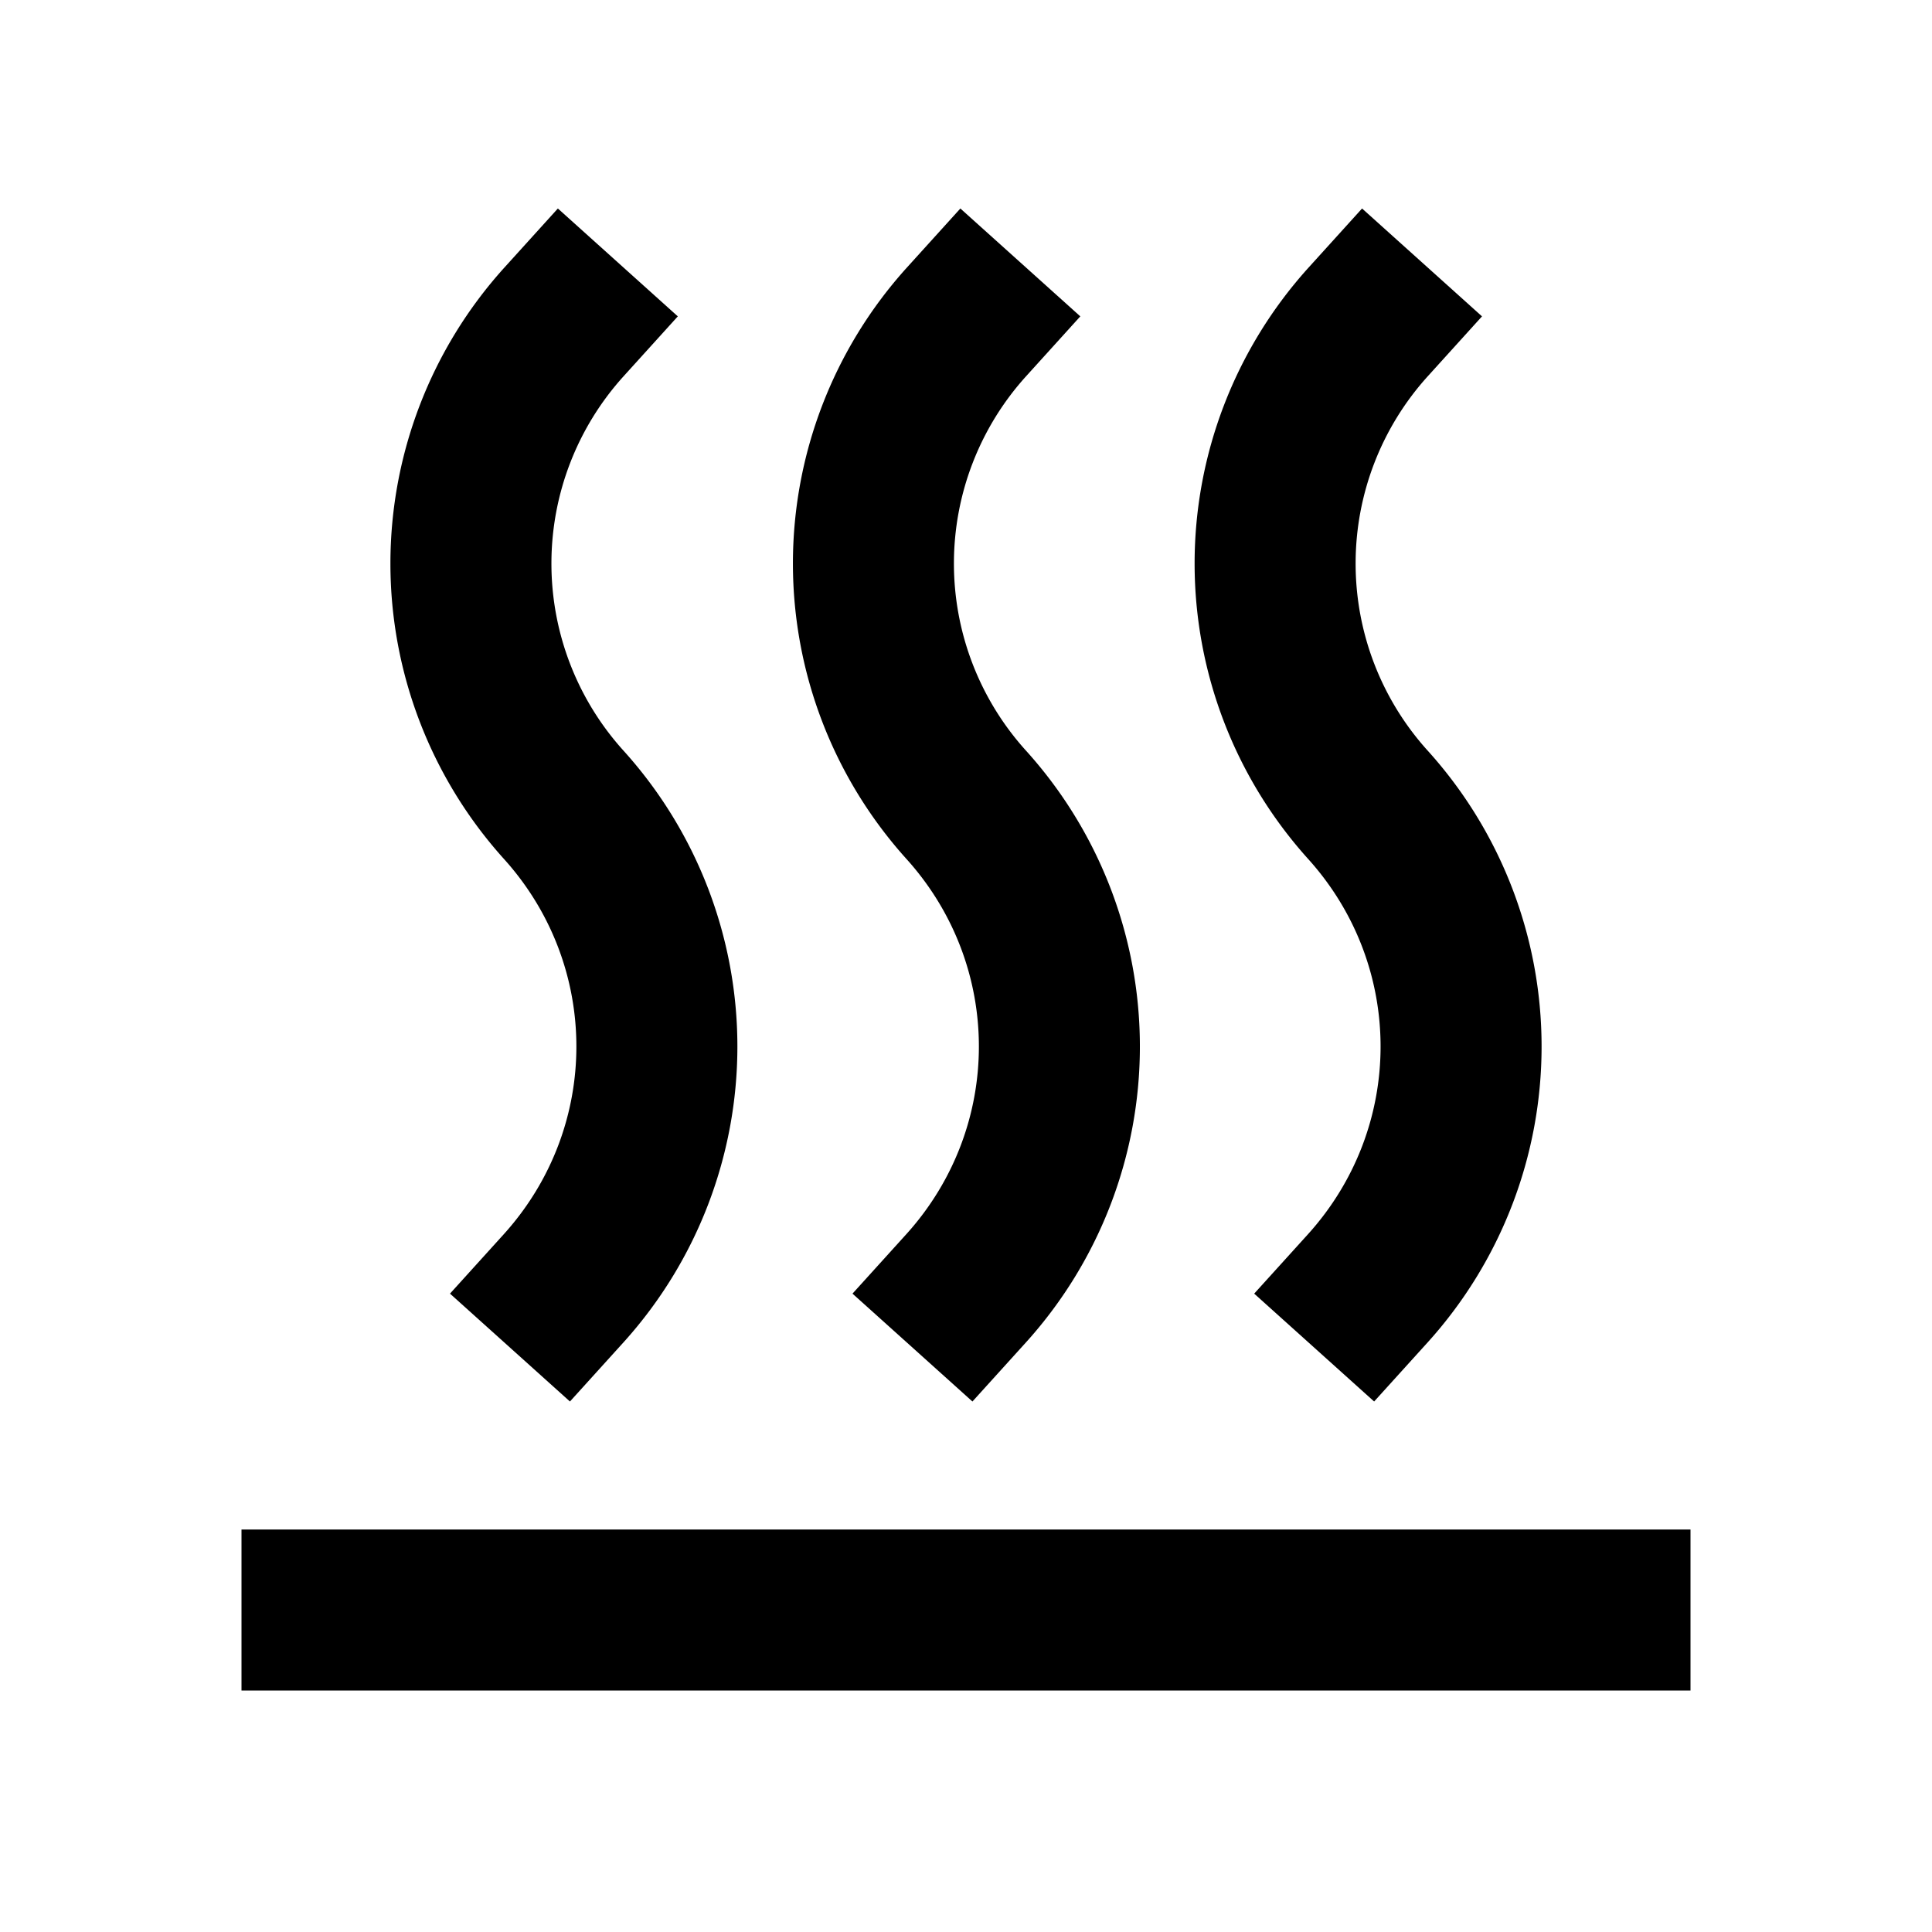 <svg xmlns="http://www.w3.org/2000/svg" viewBox="0 0 24 24"><path d="m11.26 15.33-.67.74 1.49 1.34.67-.74a5.481 5.481 0 0 0 0-7.34 3.466 3.466 0 0 1 0-4.66l.67-.74-1.49-1.34-.67.74a5.481 5.481 0 0 0 0 7.34c1.2 1.33 1.2 3.33 0 4.66Zm4.99 0-.67.74 1.49 1.34.67-.74a5.481 5.481 0 0 0 0-7.34 3.466 3.466 0 0 1 0-4.66l.67-.74-1.49-1.34-.67.74a5.481 5.481 0 0 0 0 7.34c1.2 1.33 1.2 3.33 0 4.66Zm-9.99 0-.67.74 1.49 1.34.67-.74a5.481 5.481 0 0 0 0-7.34 3.466 3.466 0 0 1 0-4.66l.67-.74-1.49-1.34-.67.74a5.481 5.481 0 0 0 0 7.34c1.2 1.33 1.2 3.33 0 4.66ZM3 19h18v2H3z"/></svg>